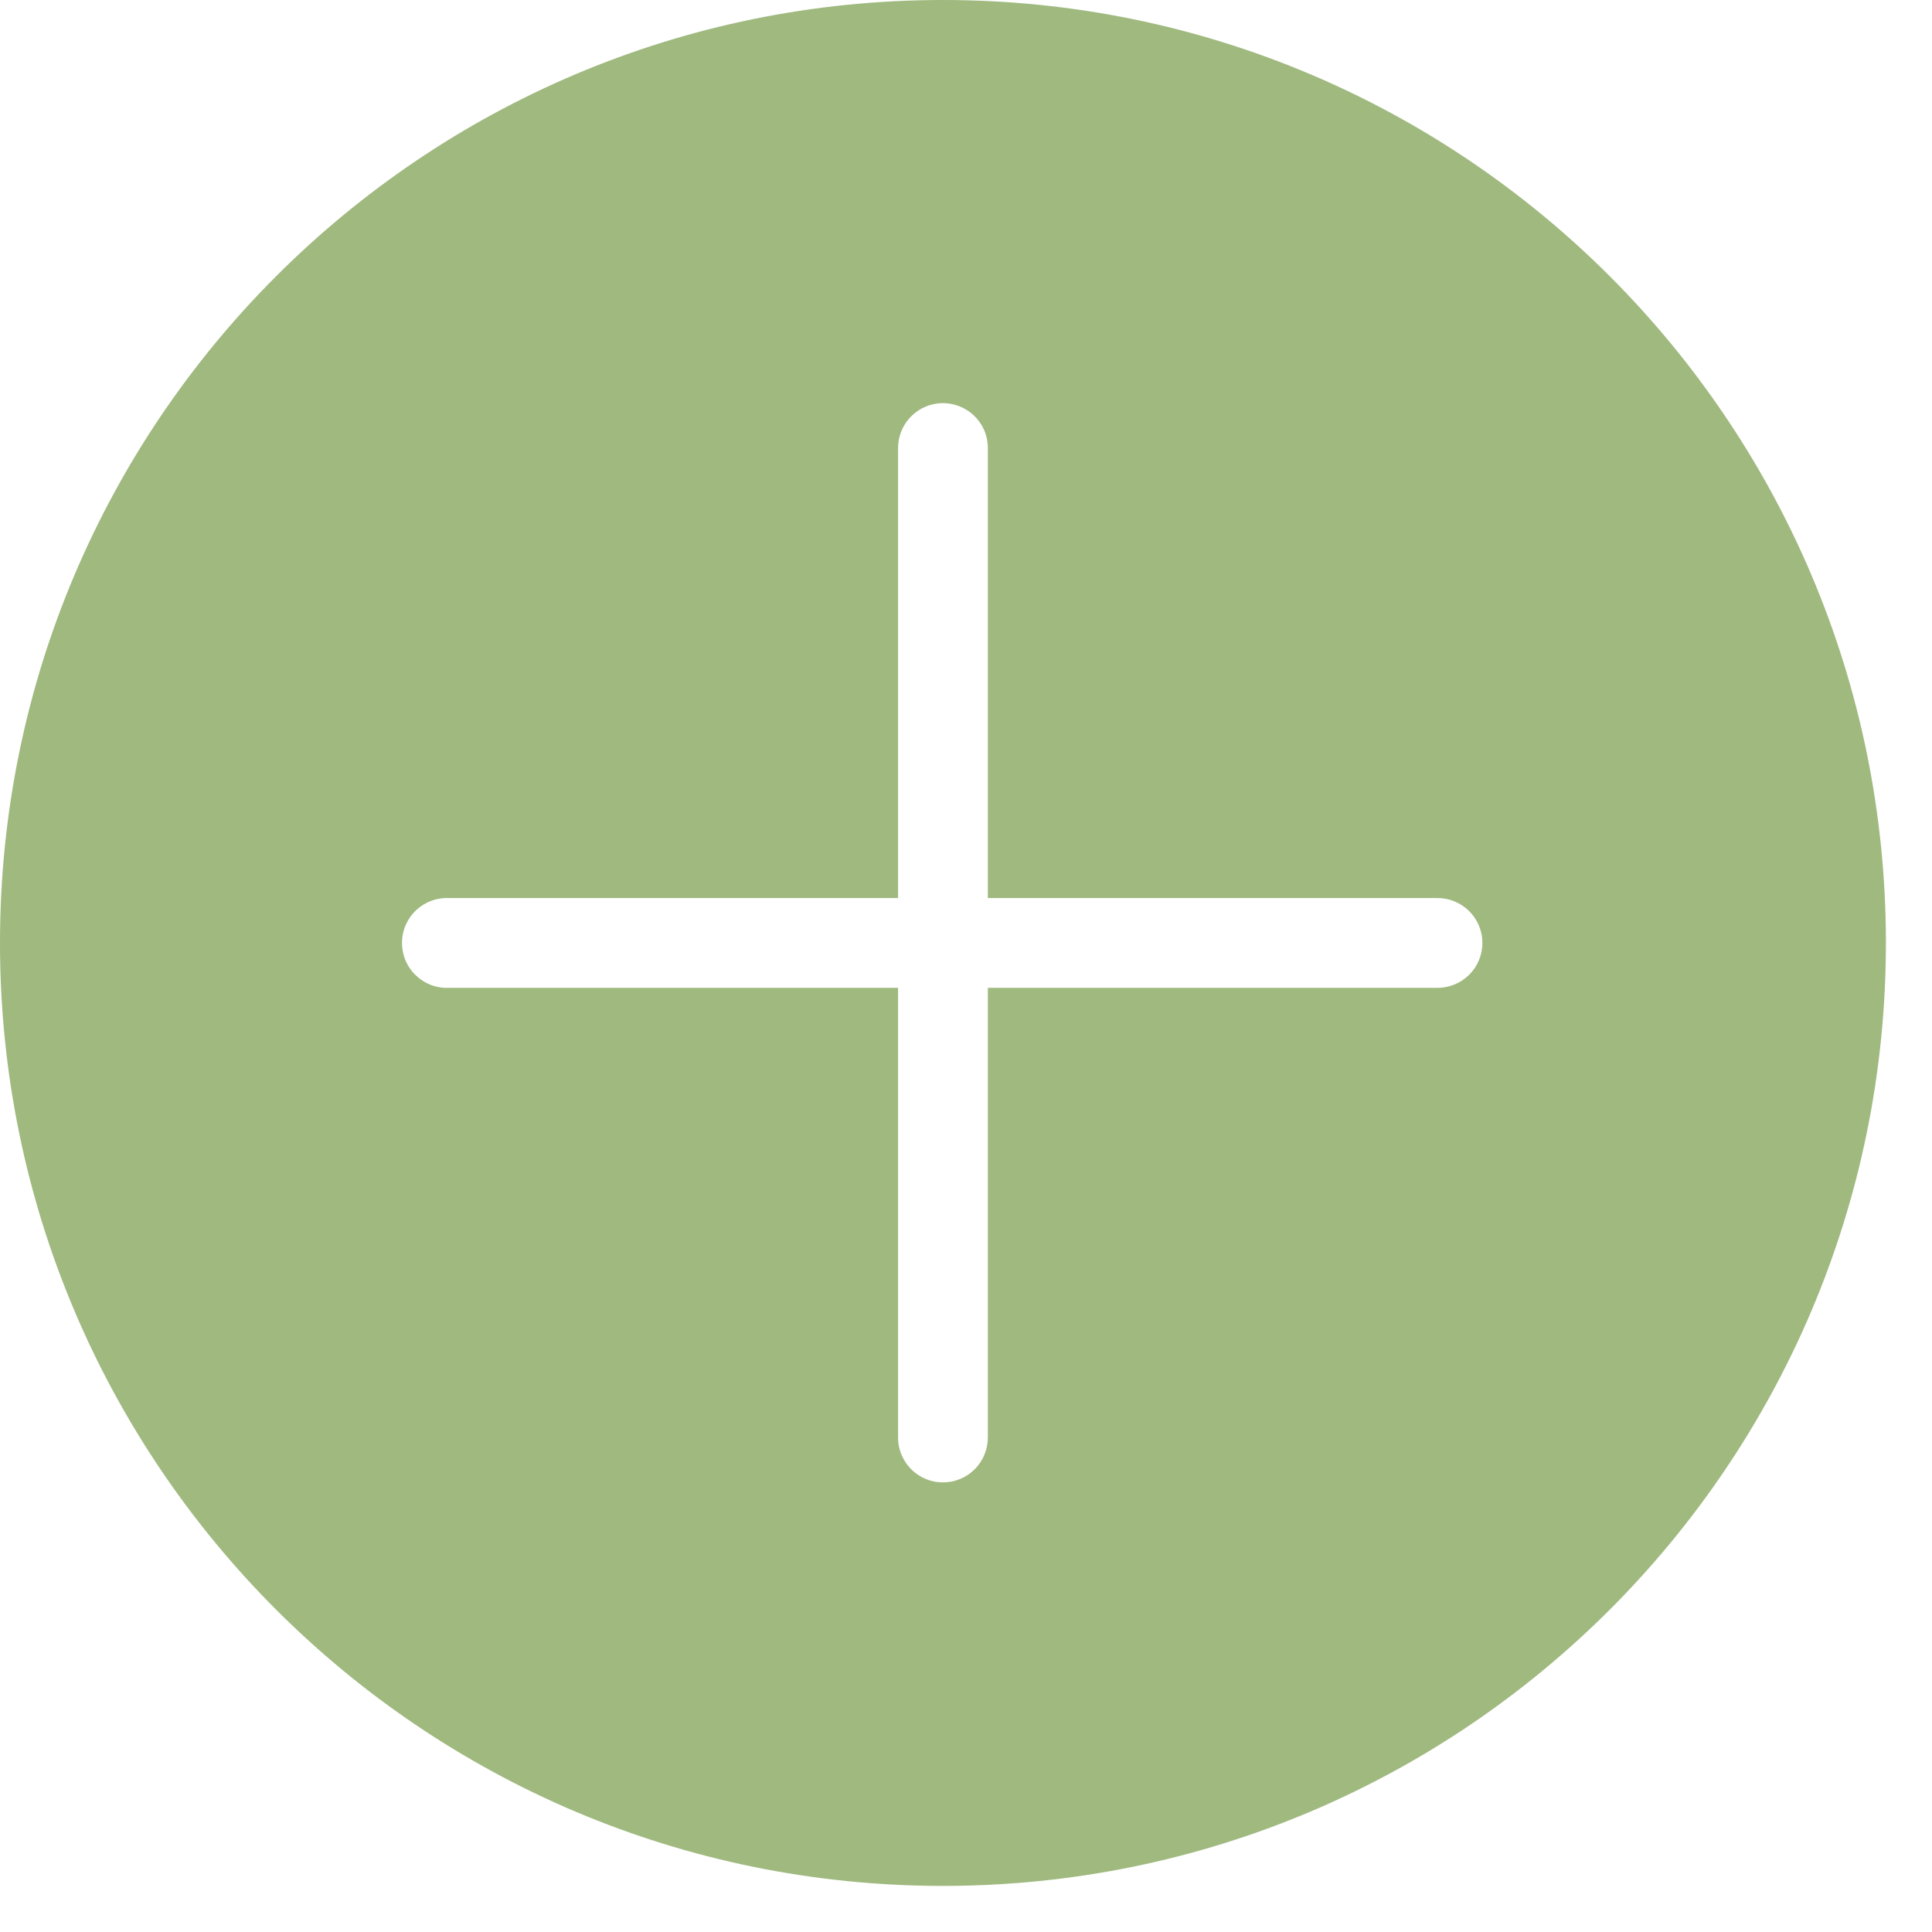 <?xml version="1.0" encoding="UTF-8"?> <svg xmlns="http://www.w3.org/2000/svg" width="35" height="35" viewBox="0 0 35 35" fill="none"> <path d="M17.082 0C7.648 0 0 7.648 0 17.082C0 26.517 7.648 34.165 17.082 34.165C26.517 34.165 34.165 26.517 34.165 17.082C34.165 7.648 26.517 0 17.082 0ZM16.993 7.308C17.108 7.296 17.225 7.308 17.335 7.344C17.445 7.38 17.546 7.439 17.632 7.517C17.717 7.595 17.785 7.691 17.831 7.797C17.876 7.904 17.898 8.019 17.896 8.134V16.269H26.03C26.138 16.267 26.245 16.287 26.345 16.328C26.445 16.368 26.536 16.427 26.613 16.503C26.69 16.579 26.751 16.669 26.792 16.768C26.834 16.868 26.855 16.974 26.855 17.082C26.855 17.19 26.834 17.297 26.792 17.396C26.751 17.496 26.69 17.586 26.613 17.662C26.536 17.737 26.445 17.797 26.345 17.837C26.245 17.877 26.138 17.897 26.03 17.896H17.896V26.03C17.897 26.138 17.877 26.245 17.837 26.345C17.797 26.445 17.737 26.536 17.662 26.613C17.586 26.69 17.496 26.751 17.396 26.792C17.297 26.834 17.19 26.855 17.082 26.855C16.974 26.855 16.868 26.834 16.768 26.792C16.669 26.751 16.579 26.69 16.503 26.613C16.427 26.536 16.368 26.445 16.328 26.345C16.287 26.245 16.267 26.138 16.269 26.03V17.896H8.134C8.028 17.901 7.921 17.885 7.82 17.849C7.72 17.812 7.627 17.756 7.548 17.684C7.469 17.613 7.405 17.526 7.359 17.429C7.314 17.332 7.288 17.227 7.283 17.12C7.278 17.014 7.294 16.907 7.33 16.806C7.366 16.706 7.422 16.613 7.494 16.534C7.566 16.455 7.653 16.391 7.75 16.345C7.847 16.3 7.951 16.274 8.058 16.269C8.084 16.268 8.109 16.268 8.134 16.269H16.269V8.134C16.265 7.931 16.337 7.733 16.471 7.581C16.605 7.428 16.791 7.33 16.993 7.308Z" fill="#7A9F4E" fill-opacity="0.72"></path> </svg> 